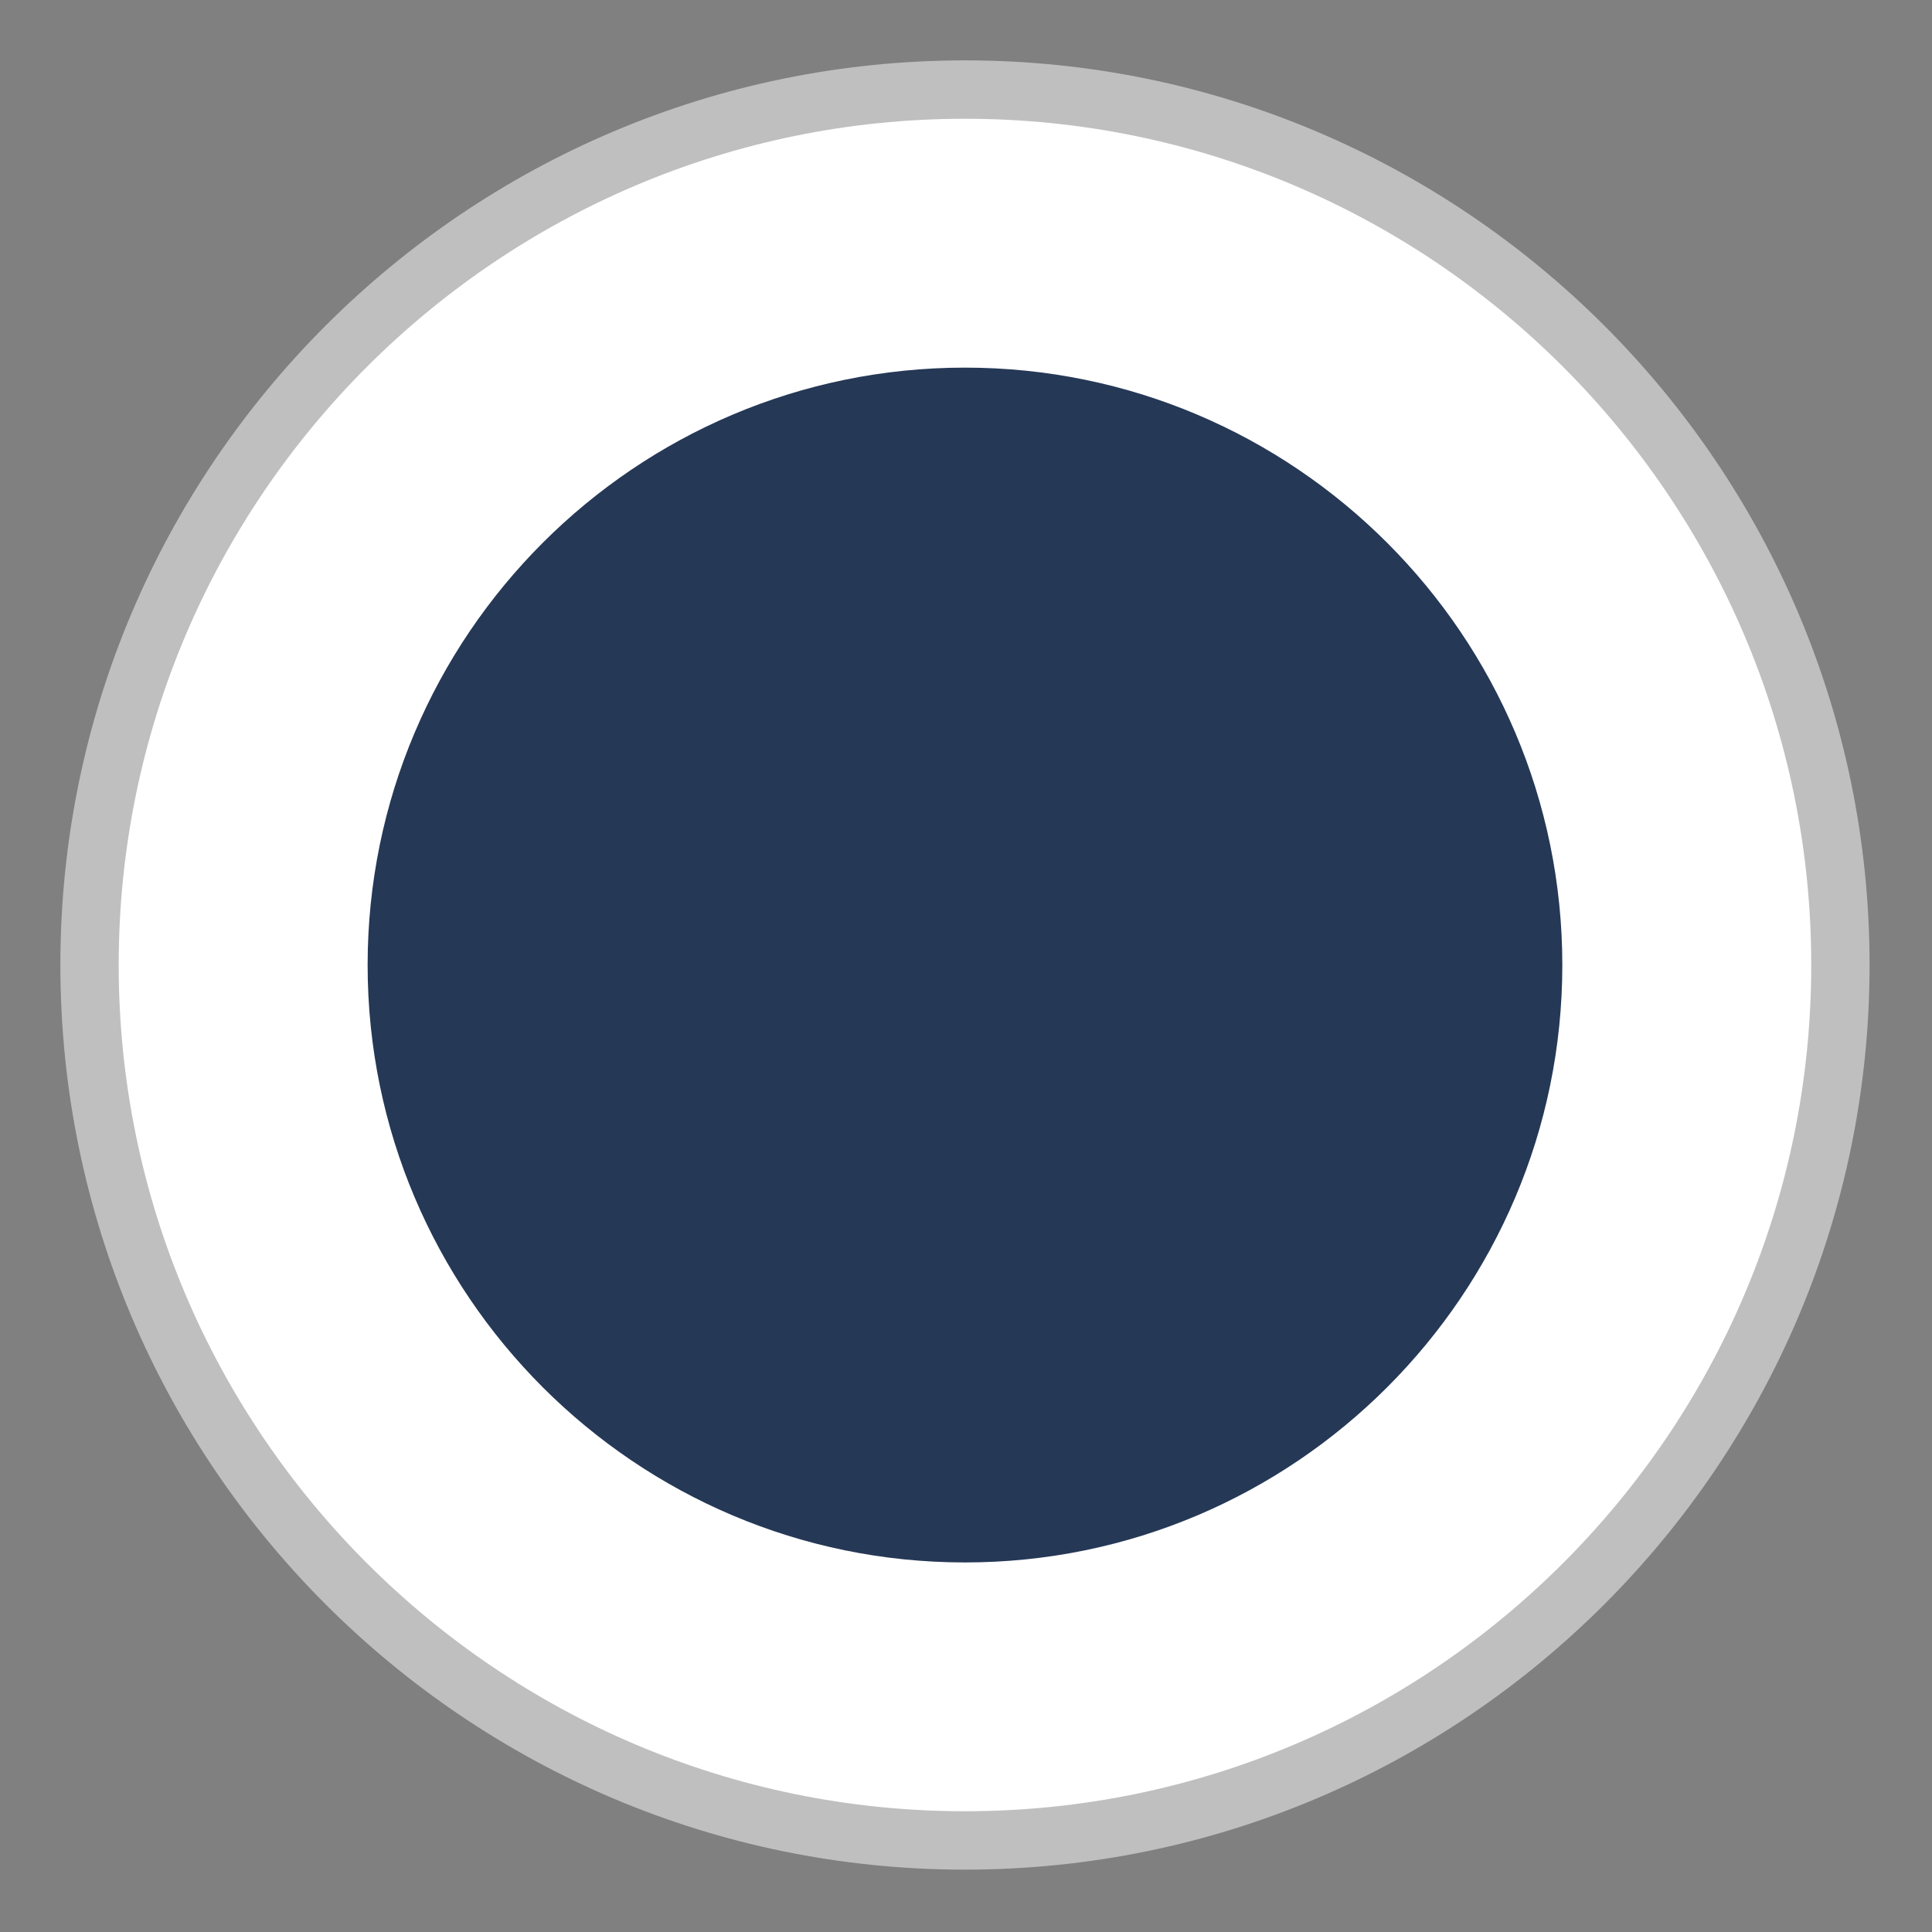<?xml version="1.0" encoding="utf-8"?>
<!DOCTYPE svg PUBLIC "-//W3C//DTD SVG 1.1//EN" "http://www.w3.org/Graphics/SVG/1.1/DTD/svg11.dtd">
<svg version="1.1" id="Calque_1" xmlns="http://www.w3.org/2000/svg" xmlns:xlink="http://www.w3.org/1999/xlink" x="0px" y="0px"
	 width="32px" height="32px" viewBox="0 0 32 32" preserveAspectRatio="xMaxYMax slice" xml:space="preserve">
<rect x="0" y="0" width="32" height="32" fill="#808080" stroke="none"/>
<g>
	<g>
		<circle fill="#FFFFFF" cx="15.983" cy="15.983" r="14.5"/>
		<path fill="#BFBFBF" d="M15.983,30.967C7.722,30.967,1,24.245,1,15.983S7.722,1,15.983,1s14.983,6.722,14.983,14.983
			S24.245,30.967,15.983,30.967z M15.983,1.967c-7.729,0-14.017,6.288-14.017,14.017S8.254,30,15.983,30
			C23.712,30,30,23.712,30,15.983S23.712,1.967,15.983,1.967z"/>
	</g>
	<g>
		<path fill="#253856" d="M15.983,6.089c-5.456,0-9.894,4.438-9.894,9.895s4.438,9.895,9.894,9.895c5.455,0,9.894-4.438,9.894-9.895
			S21.438,6.089,15.983,6.089z"/>
	</g>
</g>
</svg>
